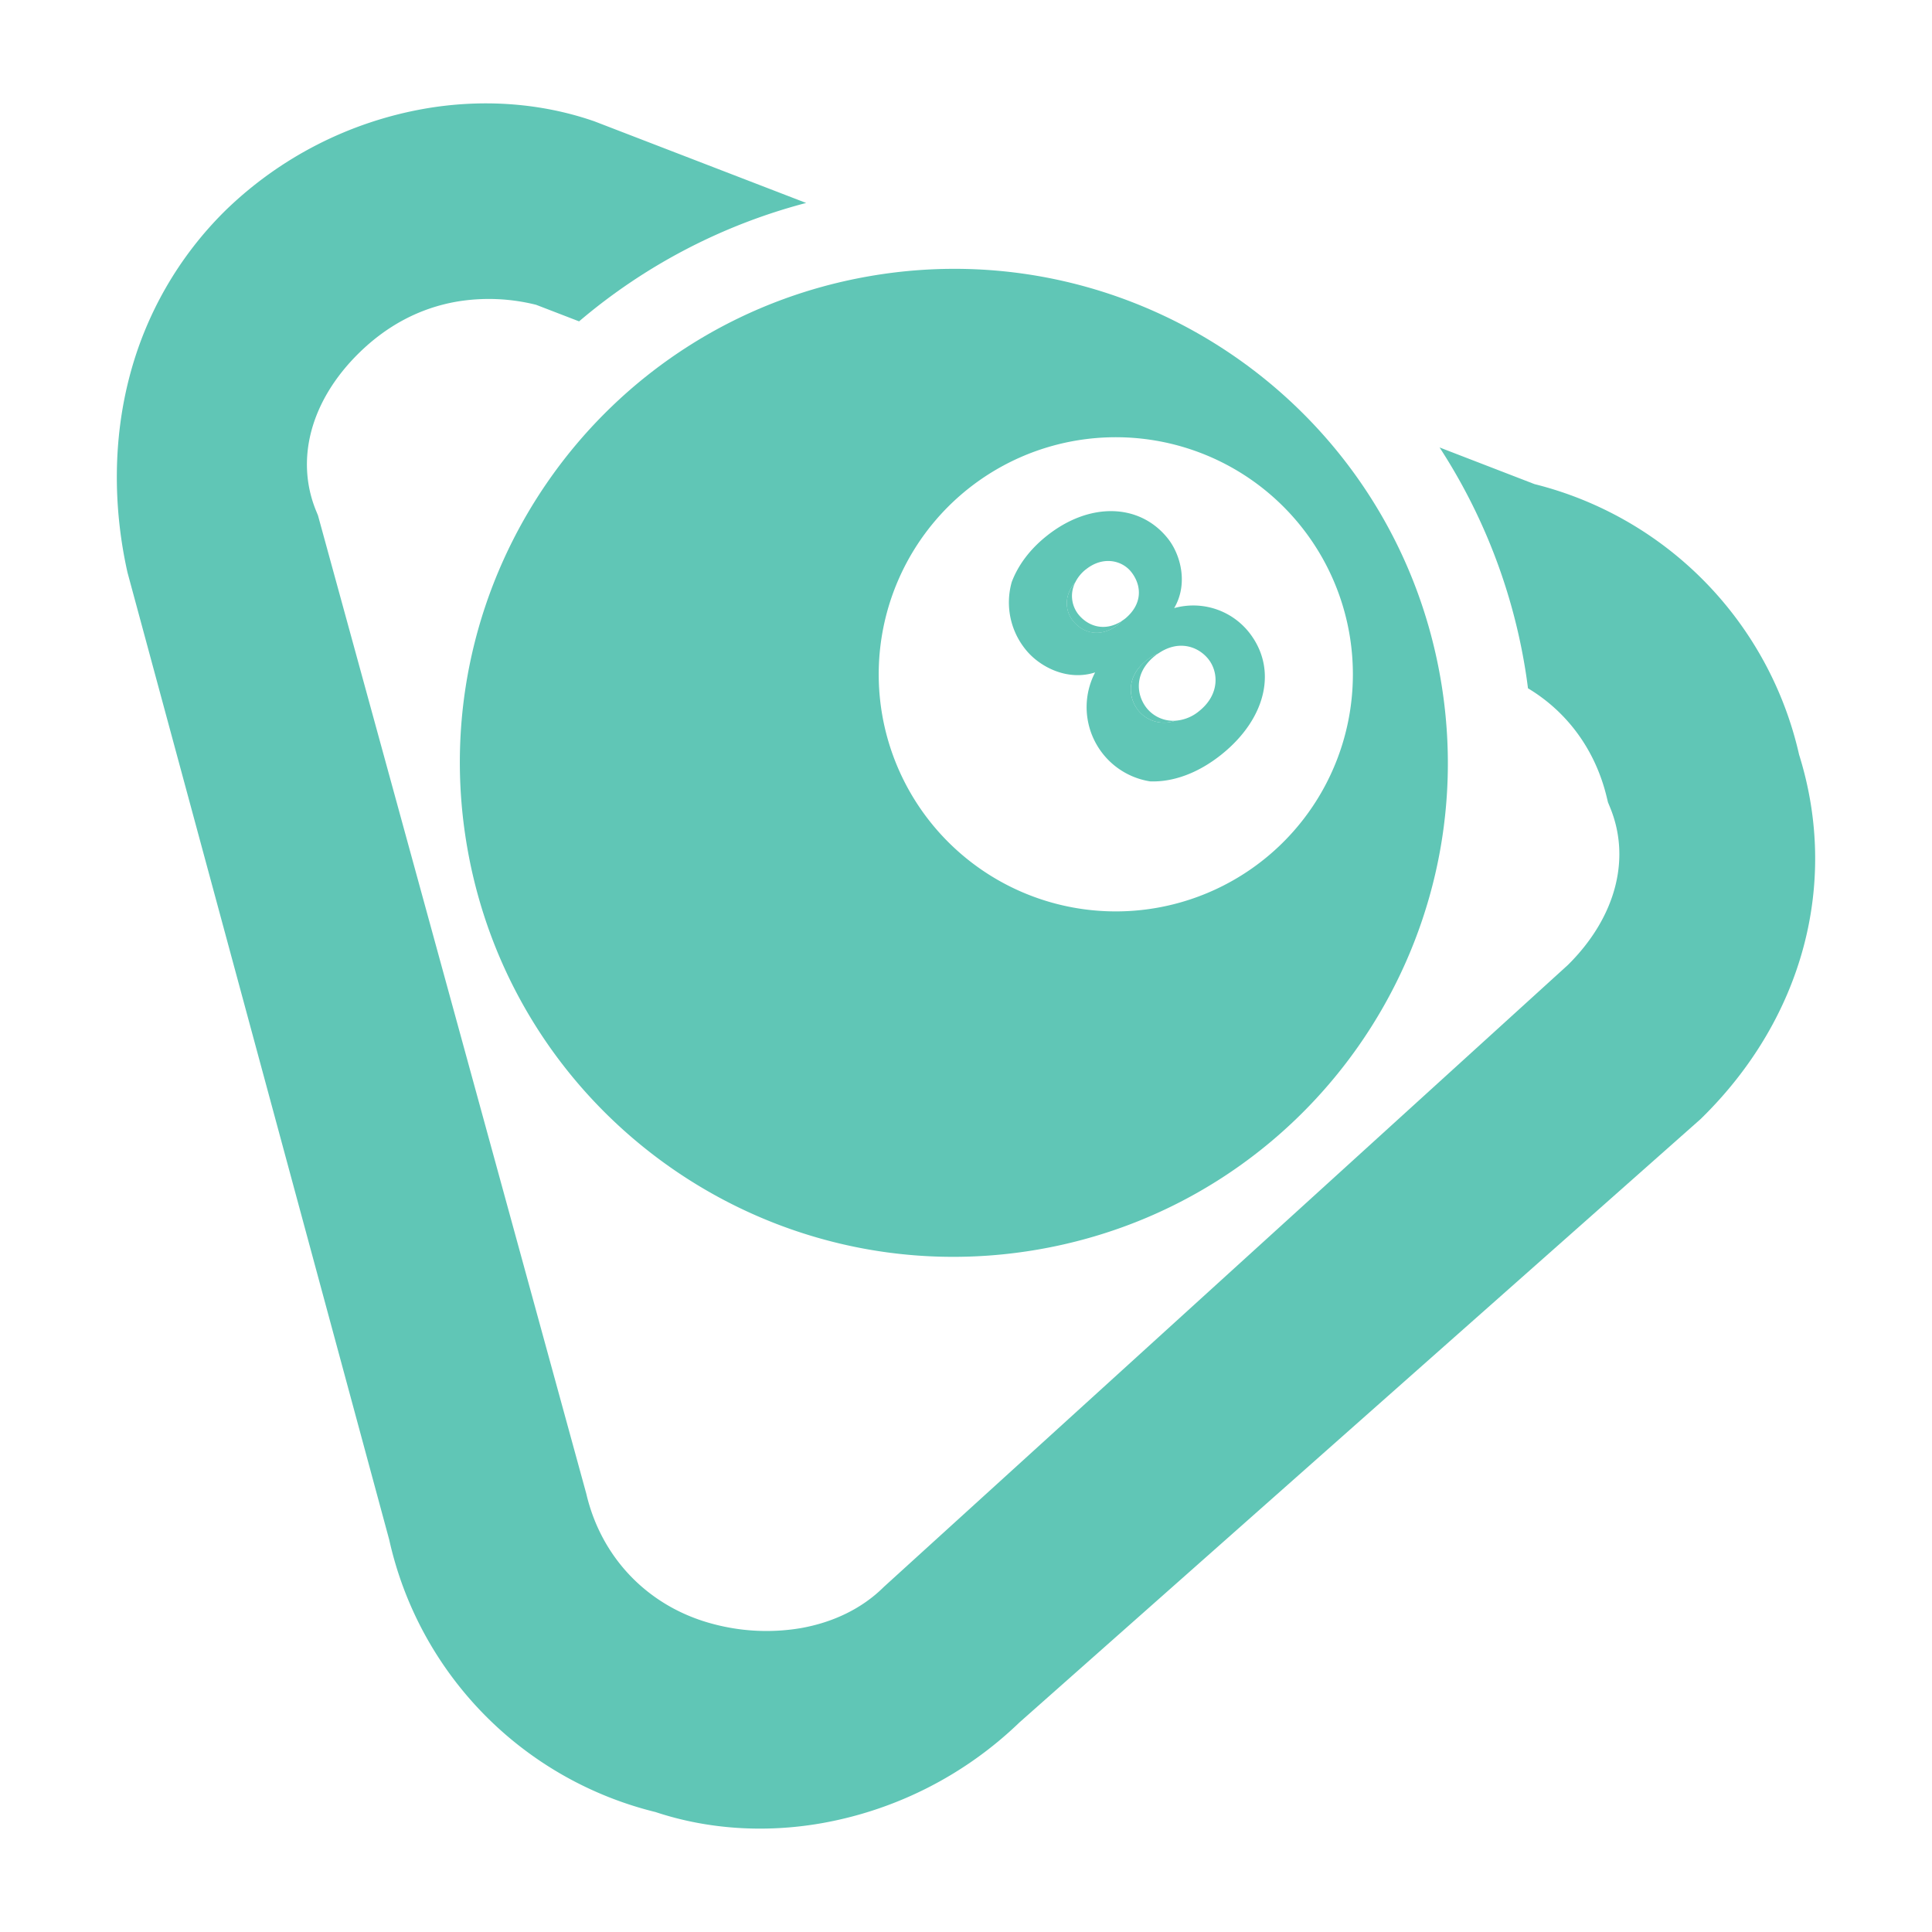 <svg id="GAME_ICON_LOBBY_copy" data-name="GAME ICON LOBBY copy" xmlns="http://www.w3.org/2000/svg" viewBox="0 0 1024 1024"><defs><style>.cls-1{fill:#60c6b6;}</style></defs><title>GAME_BILLIARDS</title><g id="BILLIARDS"><path class="cls-1" d="M568.61,329c5.33,6.65,14.6,9.3,23.77,2.24a24.19,24.19,0,0,0,2.27-2.14c-9,5.84-17.91,3-23.15-3.54a15.77,15.77,0,0,1-1.67-16.73C563.85,315.47,564.49,323.82,568.61,329Z"/><path class="cls-1" d="M603.38,376.68A17.55,17.55,0,0,0,622.82,382a18.11,18.11,0,0,1-15-6.63c-5.71-7.13-6.8-18.85,4.34-27.77.61-.49,1.21-.93,1.82-1.34a24.88,24.88,0,0,0-6.49,3.83C596.89,358.65,597.92,369.86,603.38,376.68Z"/><path class="cls-1" d="M953.56,400A191.37,191.37,0,0,0,813.33,256.59L763,237.16l.5.76a305,305,0,0,1,44.36,113.5c.78,4.46,1.45,8.93,2,13.39,21,12.61,35.8,32.9,41.77,57.81l.62,2.58,1,2.45c11.44,27.39,3.14,58.67-22.2,83.77L468.48,841.07l-.45.44c-11.21,11-26.35,18.41-43.77,21.46a109.6,109.6,0,0,1-46-2.15c-34-8.81-59.19-34.42-67.37-68.52l-.12-.52L168.54,273.2l-.82-2c-11.51-27.54-3.05-59,22.62-84.17,14.91-14.62,32.29-23.75,51.64-27.14a102.85,102.85,0,0,1,42.23,1.68l22.72,8.76a305.05,305.05,0,0,1,120.35-62.76L315,64.29l-.59-.2c-27.91-9.58-58.88-11.81-89.55-6.44a201.44,201.44,0,0,0-105.46,54A191.17,191.17,0,0,0,68.54,200c-8.42,32.37-8.81,67.88-1.13,102.7l.17.76L206.3,816.12a191.39,191.39,0,0,0,141.12,144.3c27.51,9.15,57.92,11.2,88,5.93h0A201.48,201.48,0,0,0,540.3,912.95l361-319.77.61-.59C955.64,539.84,974.88,467.95,953.56,400Z"/><path class="cls-1" d="M763.44,359.19c-24.93-142.42-160.59-237.67-303-212.74S222.77,307,247.69,449.45s160.59,237.67,303,212.74S788.36,501.6,763.44,359.19ZM467.62,379.07A125.66,125.66,0,1,1,613.06,481.18,125.66,125.66,0,0,1,467.62,379.07Z"/><path class="cls-1" d="M543.63,344.31c7.28,9.09,22.08,16.85,36.81,12.08a39.83,39.83,0,0,0,29.11,57.75c12.13.47,25.46-4.3,37.86-14.23,23.87-19.12,30-45.56,14.4-65a37.71,37.71,0,0,0-39.48-12.6c7.53-12.75,3.54-28.31-3.43-37-14.89-18.59-41.48-19.39-64.23-1.18-9,7.19-15.16,15.65-18.44,24.4A39.63,39.63,0,0,0,543.63,344.31Zm63.9,5.81a24.88,24.88,0,0,1,6.49-3.83c10.67-7.3,21-3.71,26.4,3,5.57,7,6,18.9-4.79,27.55A22.05,22.05,0,0,1,622.82,382a17.55,17.55,0,0,1-19.43-5.37C597.92,369.86,596.89,358.65,607.53,350.12Zm-32-48.31c9.11-7.3,19.14-4.8,24,1.27,5.57,7,6.33,16.89-3.15,24.77-.57.44-1.14.84-1.7,1.2a24.19,24.19,0,0,1-2.27,2.14c-9.17,7.06-18.44,4.41-23.77-2.24-4.12-5.14-4.76-13.49,1.22-20.18A20.11,20.11,0,0,1,575.5,301.81Z"/></g></svg>